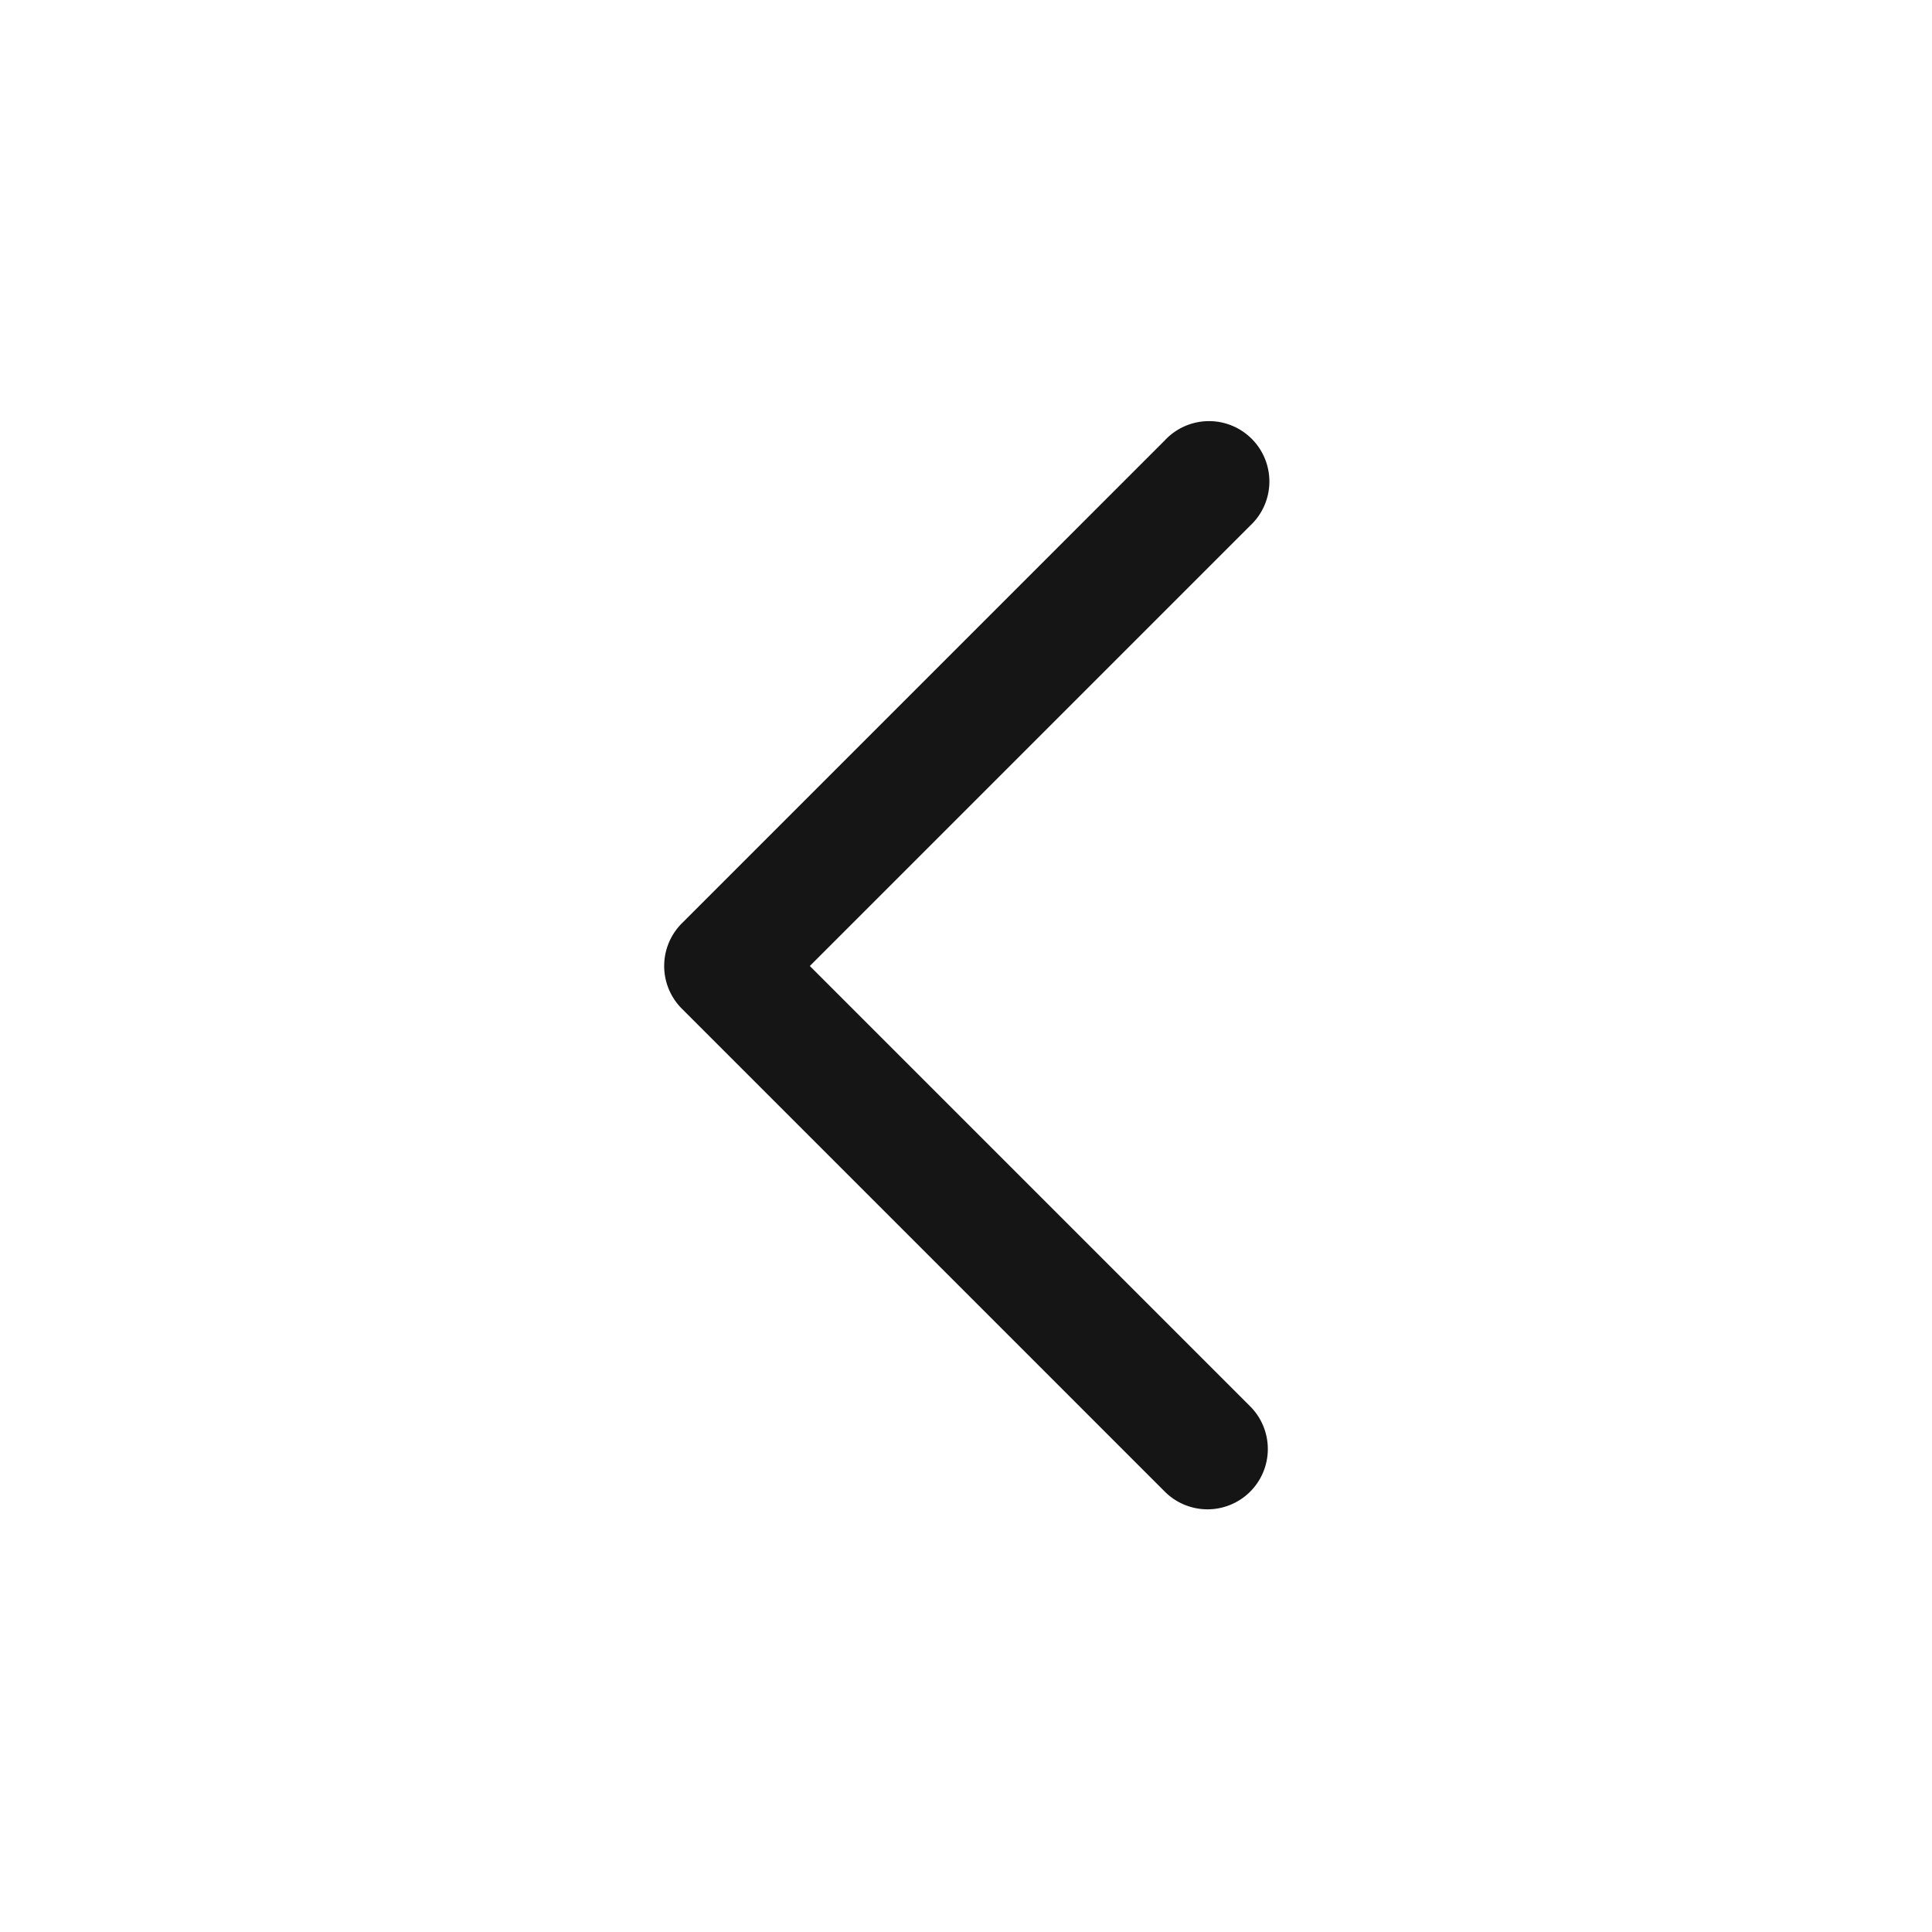 <svg width="24" height="24" fill="none" xmlns="http://www.w3.org/2000/svg"><path fill-rule="evenodd" clip-rule="evenodd" d="M15.53 18.53a.75.75 0 000-1.06L10.06 12l5.47-5.47a.75.75 0 10-1.06-1.06l-6 6a.75.75 0 000 1.06l6 6a.75.75 0 001.06 0z" fill="#151515"/></svg>